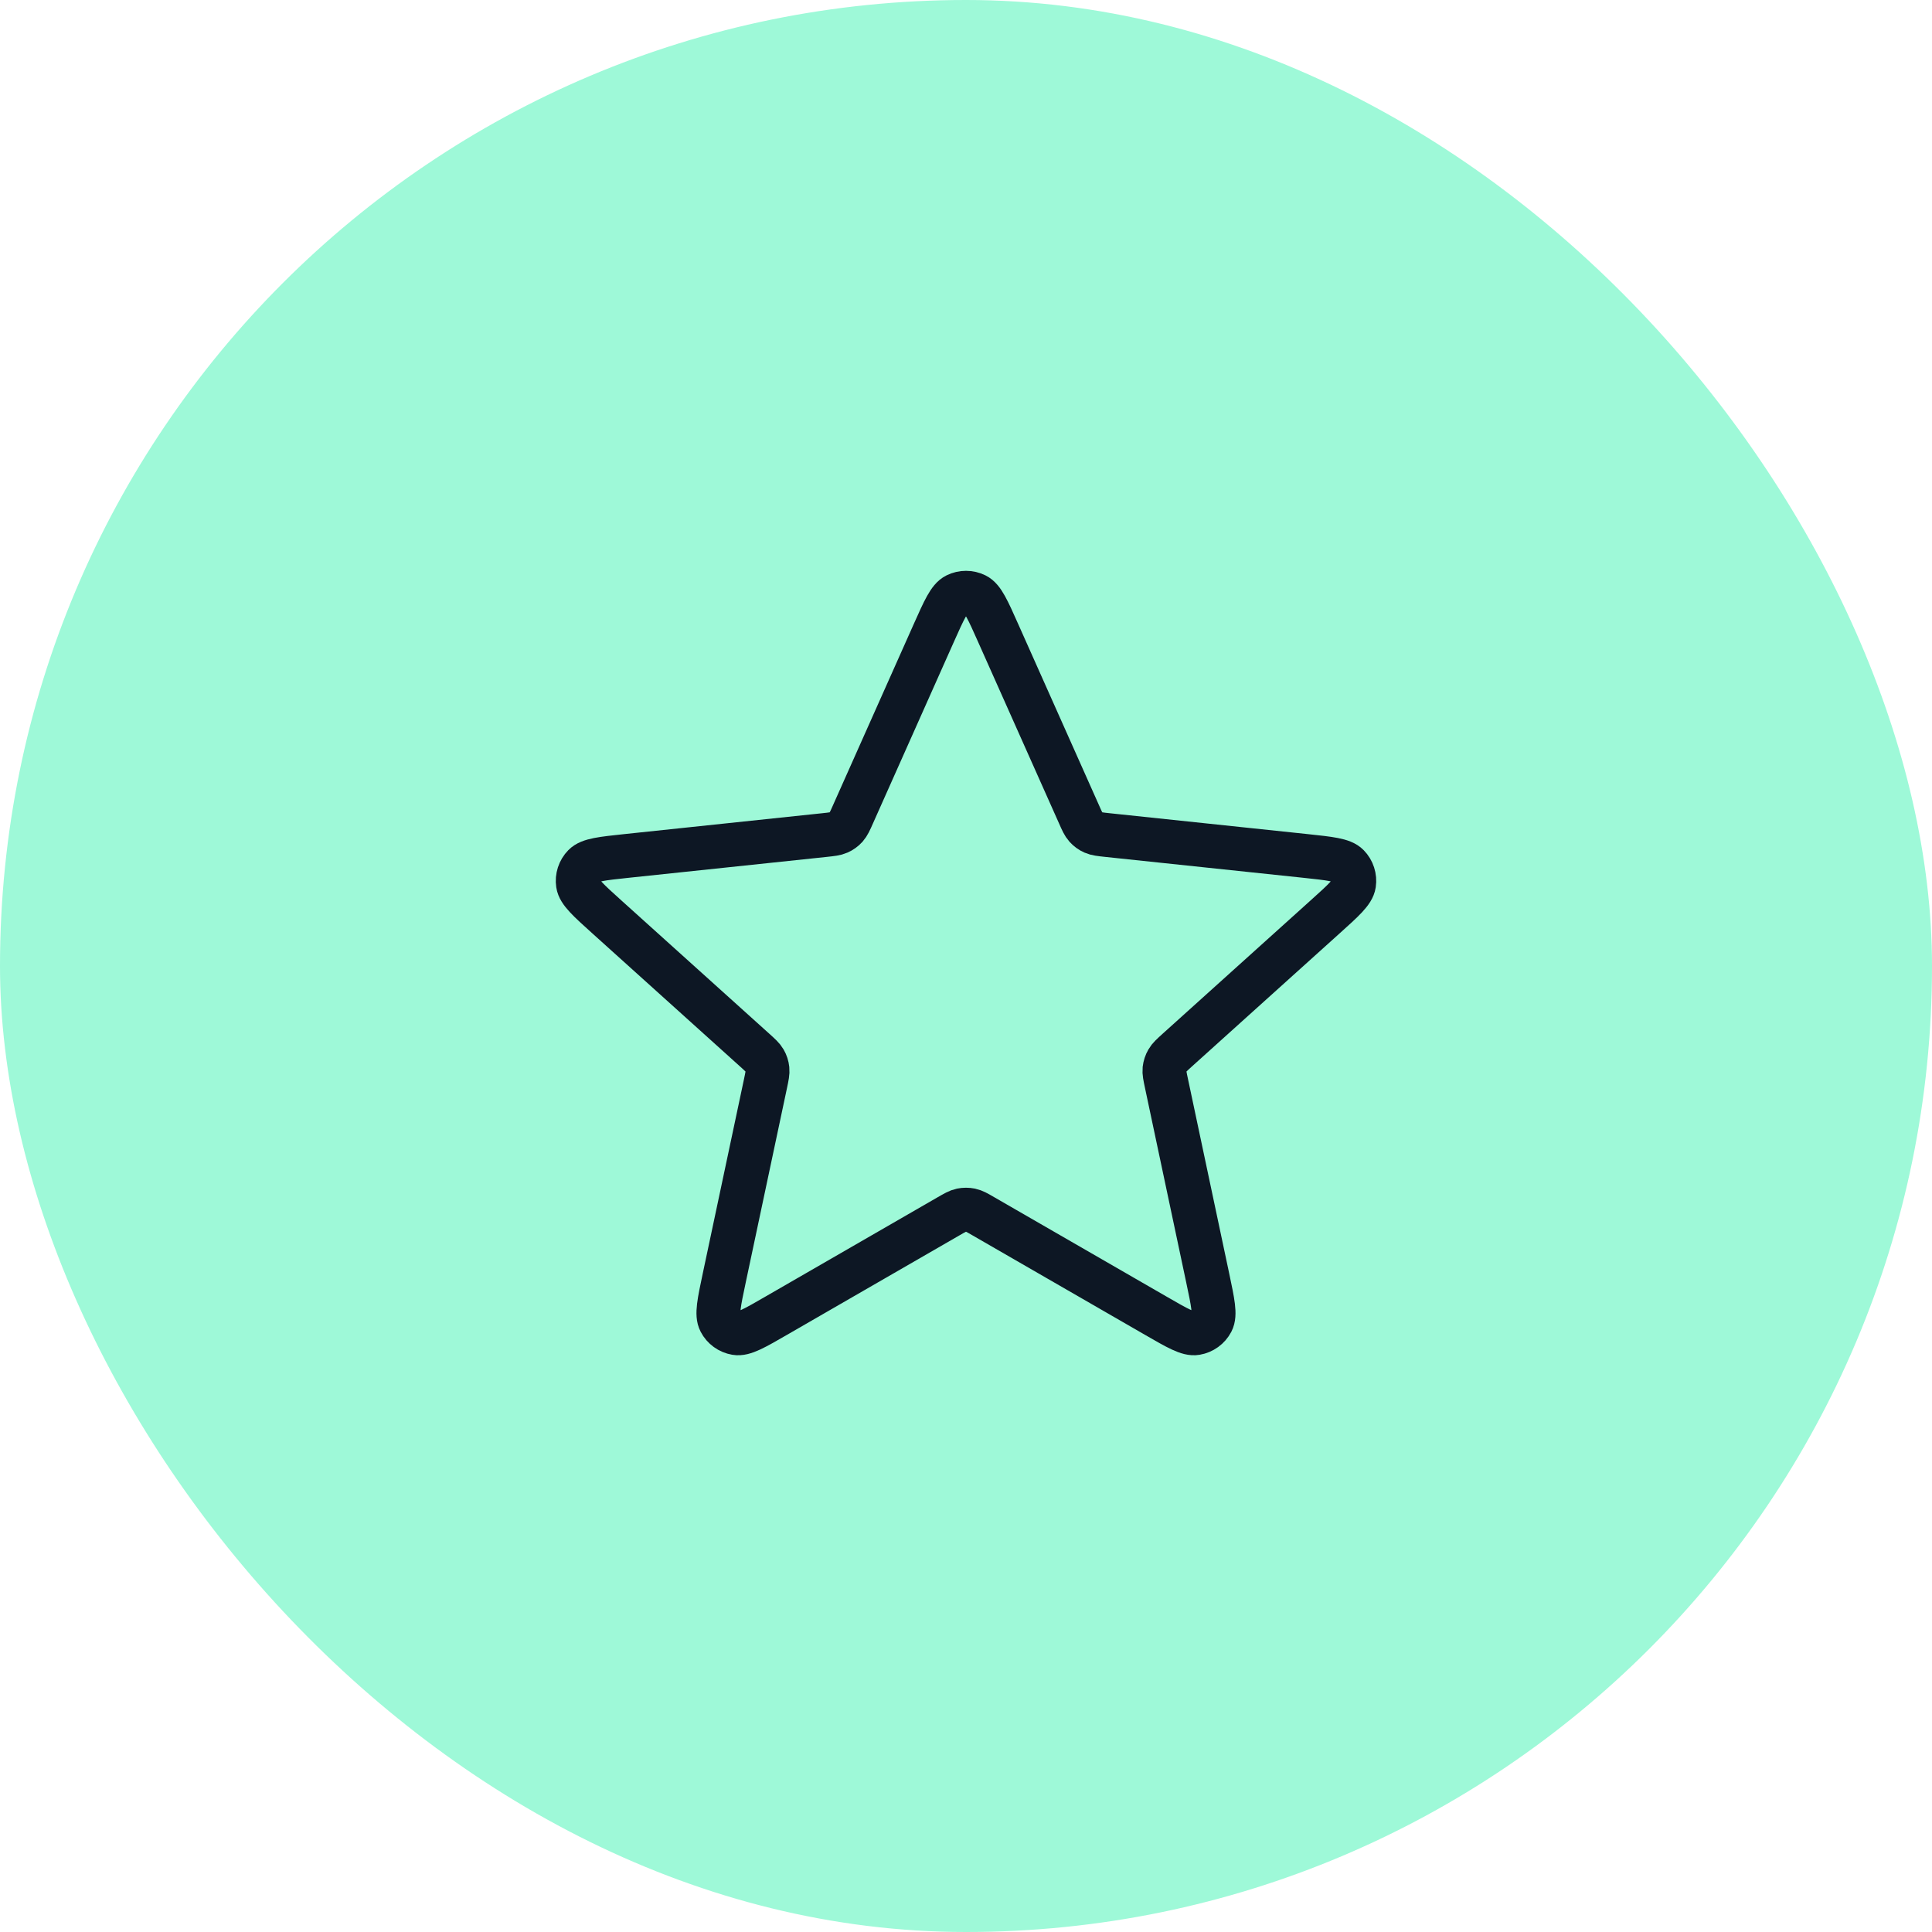 <?xml version="1.0" encoding="UTF-8"?> <svg xmlns="http://www.w3.org/2000/svg" width="44" height="44" viewBox="0 0 44 44" fill="none"><rect width="44" height="44" rx="22" fill="#9EF9D8"></rect><path d="M21.269 14.411C21.501 13.892 21.616 13.632 21.778 13.552C21.918 13.483 22.082 13.483 22.222 13.552C22.383 13.632 22.499 13.892 22.73 14.411L24.575 18.548C24.643 18.702 24.677 18.778 24.73 18.837C24.777 18.889 24.834 18.931 24.898 18.959C24.971 18.991 25.054 19 25.221 19.018L29.726 19.493C30.291 19.553 30.574 19.583 30.7 19.712C30.809 19.823 30.86 19.98 30.837 20.134C30.811 20.312 30.6 20.503 30.177 20.883L26.812 23.915C26.688 24.028 26.625 24.084 26.586 24.153C26.551 24.213 26.529 24.281 26.521 24.35C26.513 24.429 26.531 24.511 26.566 24.676L27.505 29.106C27.623 29.663 27.682 29.941 27.599 30.1C27.526 30.239 27.393 30.335 27.239 30.361C27.062 30.392 26.816 30.25 26.323 29.965L22.399 27.702C22.254 27.618 22.181 27.576 22.104 27.56C22.035 27.546 21.964 27.546 21.896 27.56C21.819 27.576 21.746 27.618 21.6 27.702L17.677 29.965C17.184 30.25 16.938 30.392 16.76 30.361C16.606 30.335 16.473 30.239 16.401 30.1C16.317 29.941 16.376 29.663 16.494 29.106L17.434 24.676C17.469 24.511 17.486 24.429 17.478 24.35C17.471 24.281 17.449 24.213 17.414 24.153C17.374 24.084 17.312 24.028 17.187 23.915L13.822 20.883C13.4 20.503 13.189 20.312 13.163 20.134C13.14 19.98 13.191 19.823 13.3 19.712C13.426 19.583 13.709 19.553 14.274 19.493L18.778 19.018C18.945 19 19.029 18.991 19.101 18.959C19.165 18.931 19.223 18.889 19.27 18.837C19.322 18.778 19.357 18.702 19.425 18.548L21.269 14.411Z" stroke="#0D1724" stroke-linecap="round" stroke-linejoin="round"></path></svg> 